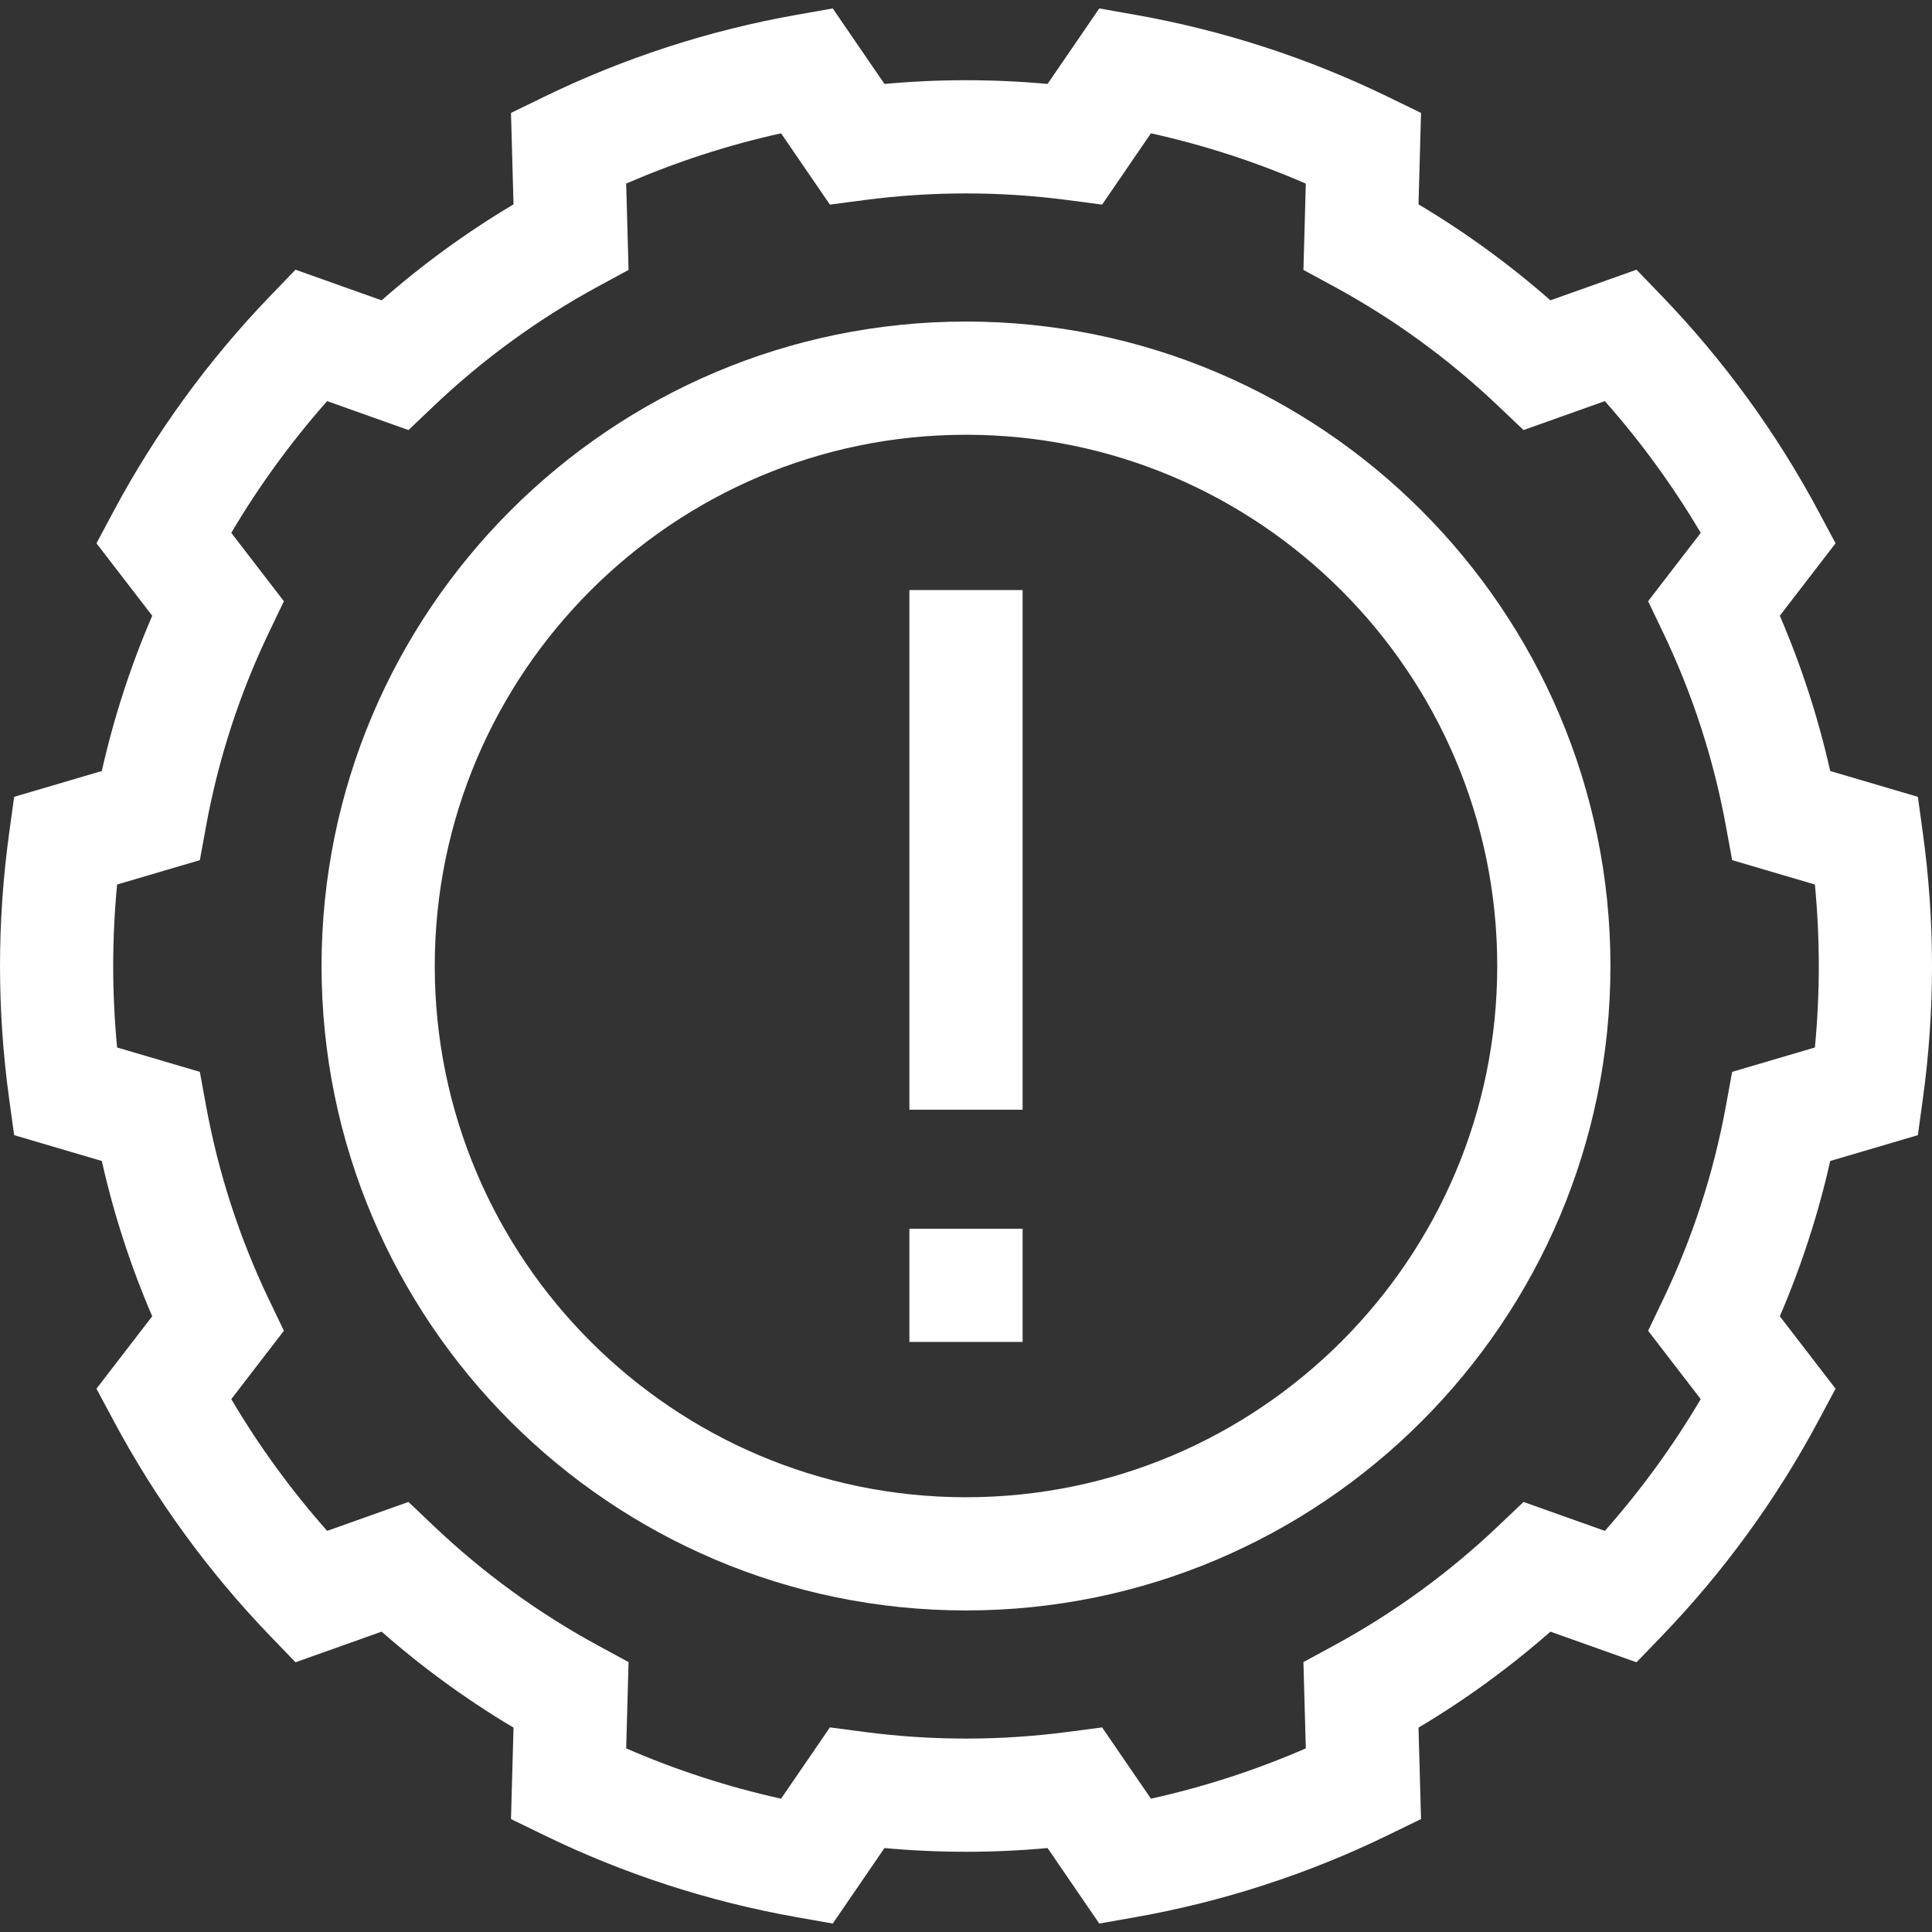 <?xml version="1.0"?>
<svg xmlns="http://www.w3.org/2000/svg" xmlns:xlink="http://www.w3.org/1999/xlink" xmlns:svgjs="http://svgjs.com/svgjs" version="1.1" width="512" height="512" x="0" y="0" viewBox="0 0 512 512" style="enable-background:new 0 0 512 512" xml:space="preserve" class=""><rect x="0" y="0" width="512" height="512" fill="#333333" stroke="none"/><g><g xmlns="http://www.w3.org/2000/svg"><path d="m256 85.214c-94.171 0-170.786 76.614-170.786 170.786s76.615 170.786 170.786 170.786 170.785-76.614 170.785-170.786-76.614-170.786-170.785-170.786zm0 311.572c-77.629 0-140.786-63.156-140.786-140.786s63.157-140.786 140.786-140.786 140.785 63.156 140.785 140.786-63.156 140.786-140.785 140.786z" fill="#ffffff" data-original="#000000" style="" class=""/><path d="m509.575 220.773-1.322-9.603-23.229-6.844c-3.17-14.104-7.643-27.883-13.358-41.151l14.774-19.196-4.569-8.544c-11.12-20.792-25.071-39.965-41.466-56.99l-6.714-6.971-22.82 8.119c-10.858-9.541-22.563-18.057-34.955-25.435l.671-24.23-8.697-4.233c-21.246-10.34-43.806-17.666-67.052-21.774l-9.521-1.683-13.709 20.01c-14.385-1.317-28.83-1.317-43.215 0l-13.709-20.01-9.521 1.683c-23.247 4.108-45.806 11.435-67.051 21.774l-8.698 4.233.67 24.23c-12.392 7.377-24.096 15.894-34.955 25.435l-22.82-8.119-6.714 6.971c-16.393 17.025-30.345 36.199-41.465 56.991l-4.57 8.544 14.775 19.196c-5.715 13.267-10.188 27.048-13.358 41.151l-23.23 6.844-1.323 9.603c-1.608 11.68-2.424 23.531-2.424 35.226 0 11.694.816 23.546 2.424 35.227l1.323 9.603 23.23 6.843c3.169 14.103 7.643 27.884 13.358 41.151l-14.775 19.196 4.57 8.544c11.121 20.792 25.072 39.966 41.466 56.989l6.714 6.971 22.819-8.119c10.858 9.54 22.563 18.057 34.955 25.435l-.67 24.23 8.698 4.233c21.245 10.34 43.804 17.666 67.051 21.774l9.521 1.683 13.709-20.01c14.385 1.318 28.83 1.318 43.215 0l13.709 20.01 9.521-1.683c23.246-4.108 45.806-11.434 67.052-21.774l8.697-4.233-.671-24.23c12.393-7.377 24.097-15.894 34.955-25.435l22.82 8.119 6.713-6.971c16.396-17.023 30.347-36.197 41.467-56.989l4.569-8.544-14.774-19.196c5.716-13.268 10.188-27.047 13.358-41.151l23.229-6.843 1.322-9.603c1.61-11.681 2.425-23.533 2.425-35.227 0-11.695-.815-23.546-2.425-35.227zm-28.608 56.82-21.929 6.46-1.662 9.079c-3.248 17.738-8.841 34.969-16.624 51.216l-3.986 8.319 13.943 18.117c-7.331 12.41-15.839 24.101-25.409 34.915l-21.55-7.667-6.68 6.353c-13.086 12.445-27.74 23.107-43.554 31.691l-8.094 4.393.633 22.871c-13.228 5.754-26.971 10.217-41.046 13.33l-12.94-18.89-9.126 1.199c-8.916 1.171-17.98 1.765-26.943 1.765s-18.027-.594-26.942-1.765l-9.126-1.199-12.941 18.89c-14.075-3.113-27.818-7.576-41.046-13.33l.633-22.871-8.093-4.393c-15.814-8.583-30.468-19.246-43.554-31.691l-6.68-6.353-21.55 7.667c-9.57-10.814-18.078-22.504-25.409-34.915l13.944-18.117-3.986-8.32c-7.784-16.246-13.377-33.477-16.625-51.215l-1.663-9.079-21.928-6.46c-.687-7.203-1.034-14.433-1.034-21.593 0-7.161.347-14.39 1.033-21.593l21.928-6.46 1.663-9.079c3.248-17.738 8.841-34.969 16.625-51.215l3.986-8.32-13.944-18.117c7.332-12.41 15.839-24.101 25.409-34.915l21.55 7.667 6.68-6.353c13.086-12.445 27.74-23.107 43.554-31.691l8.093-4.393-.633-22.871c13.228-5.754 26.971-10.217 41.046-13.33l12.941 18.89 9.126-1.199c8.915-1.171 17.979-1.765 26.942-1.765s18.027.594 26.943 1.765l9.126 1.199 12.94-18.89c14.075 3.113 27.818 7.576 41.046 13.33l-.633 22.871 8.094 4.393c15.813 8.583 30.468 19.246 43.554 31.691l6.68 6.353 21.55-7.667c9.57 10.814 18.078 22.505 25.409 34.915l-13.943 18.117 3.986 8.319c7.783 16.247 13.376 33.478 16.624 51.215l1.662 9.079 21.929 6.46c.687 7.204 1.034 14.433 1.034 21.594 0 7.16-.347 14.39-1.033 21.593z" fill="#ffffff" data-original="#000000" style="" class=""/><path d="m241 325.627h30v30h-30z" fill="#ffffff" data-original="#000000" style="" class=""/><path d="m241 156.373h30v137.714h-30z" fill="#ffffff" data-original="#000000" style="" class=""/></g></g></svg>
